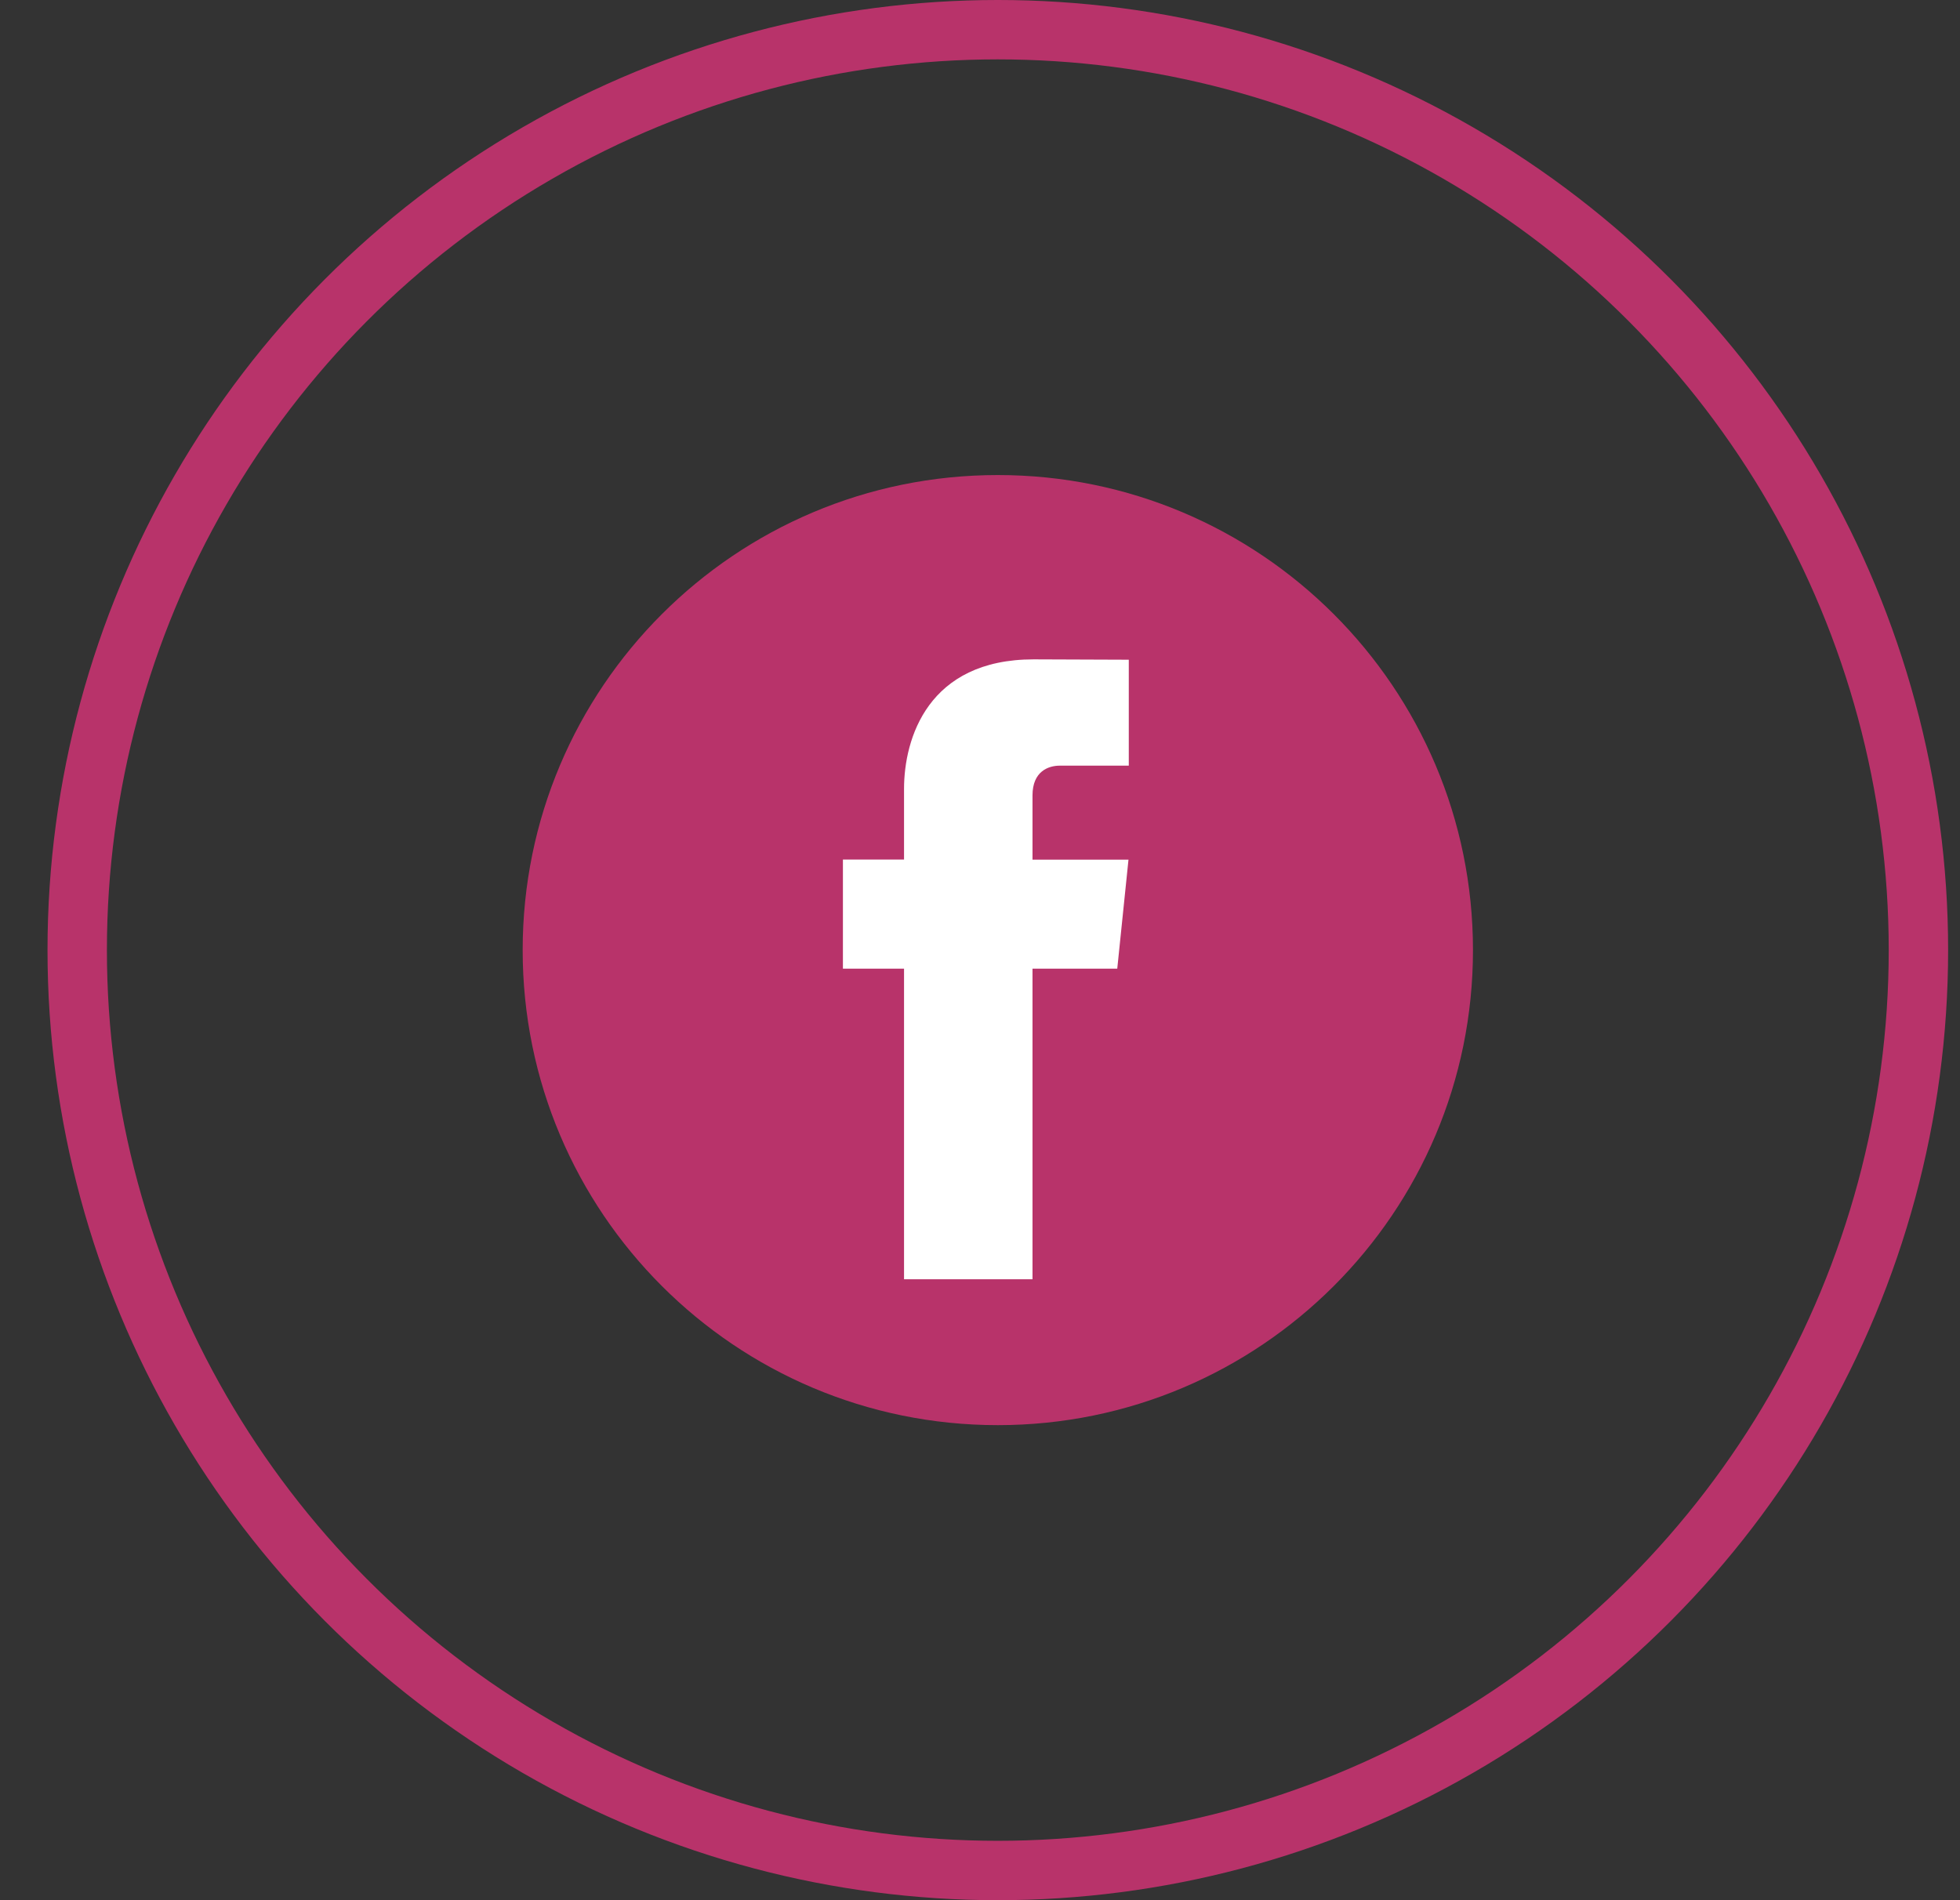 <svg width="33" height="32" viewBox="0 0 33 32" fill="none" xmlns="http://www.w3.org/2000/svg">
<rect x="0" y="0" width="33" height="32" fill="#333333" stroke="none"/>
<g clip-path="url(#clip0_348_256)">
<path d="M16.8 24C21.218 24 24.8 20.418 24.8 16C24.8 11.582 21.218 8 16.8 8C12.382 8 8.8 11.582 8.8 16C8.8 20.418 12.382 24 16.8 24Z" fill="#B8336A"/>
<path d="M18.811 16.313H17.384V21.543H15.221V16.313H14.192V14.475H15.221V13.286C15.221 12.435 15.625 11.104 17.403 11.104L19.005 11.11V12.894H17.843C17.652 12.894 17.384 12.989 17.384 13.395V14.477H19L18.811 16.313Z" fill="white"/>
</g>
<circle cx="16.8" cy="16" r="15.5" stroke="#B8336A"/>
<defs>
<clipPath id="clip0_348_256">
<rect width="16" height="16" fill="white" transform="translate(8.8 8)"/>
</clipPath>
</defs>
</svg>
